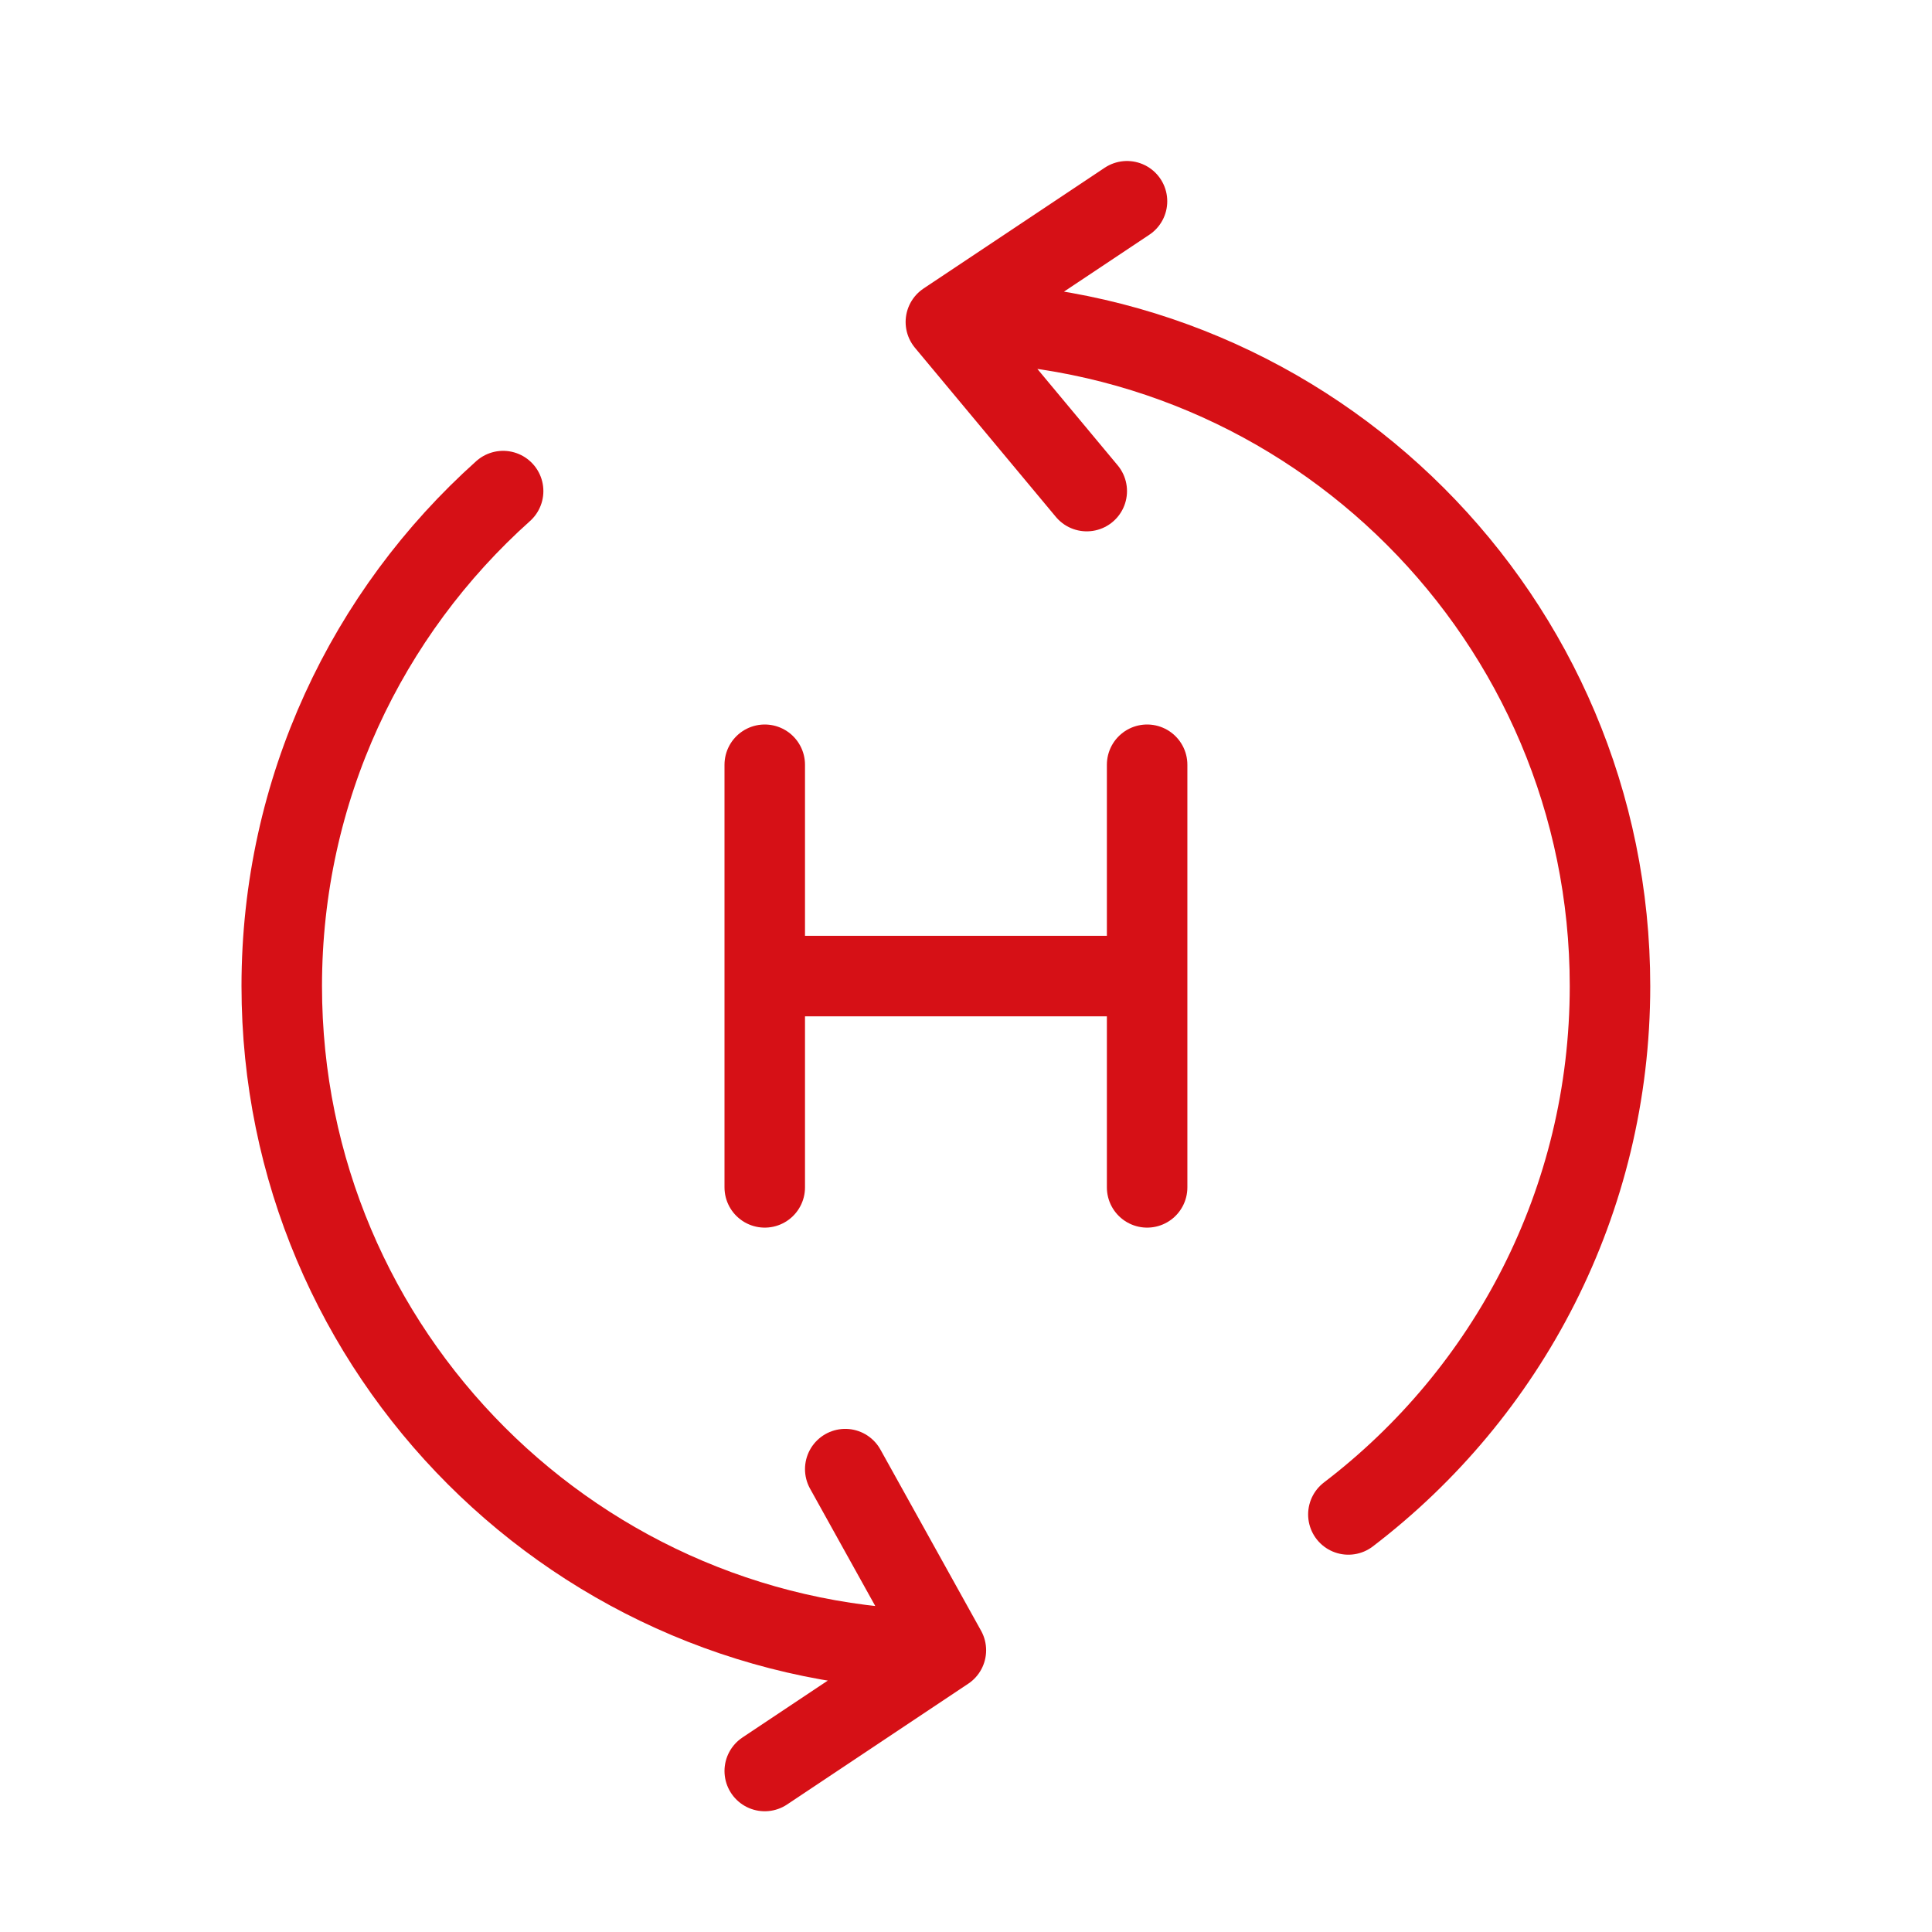 <svg width="48" height="48" viewBox="0 0 48 48" fill="none" xmlns="http://www.w3.org/2000/svg">
<path d="M23.5 41C14.387 41 7 33.613 7 24.5C7 19.613 9.124 15.223 12.5 12.201M23.5 41L21 36.5M23.5 41L19 44M23.5 8C32.613 8 40 15.387 40 24.5C40 29.853 37.451 34.611 33.5 37.626M23.5 8L27 12.201M23.5 8L28 5" stroke="#D61016" stroke-width="2" stroke-linecap="round"/>
<path d="M19 19V24.25M19 29.5V24.25M19 24.25H28.5M28.5 24.25V19M28.5 24.25V29.5" stroke="#D61016" stroke-width="2" stroke-linecap="round"/>
</svg>
